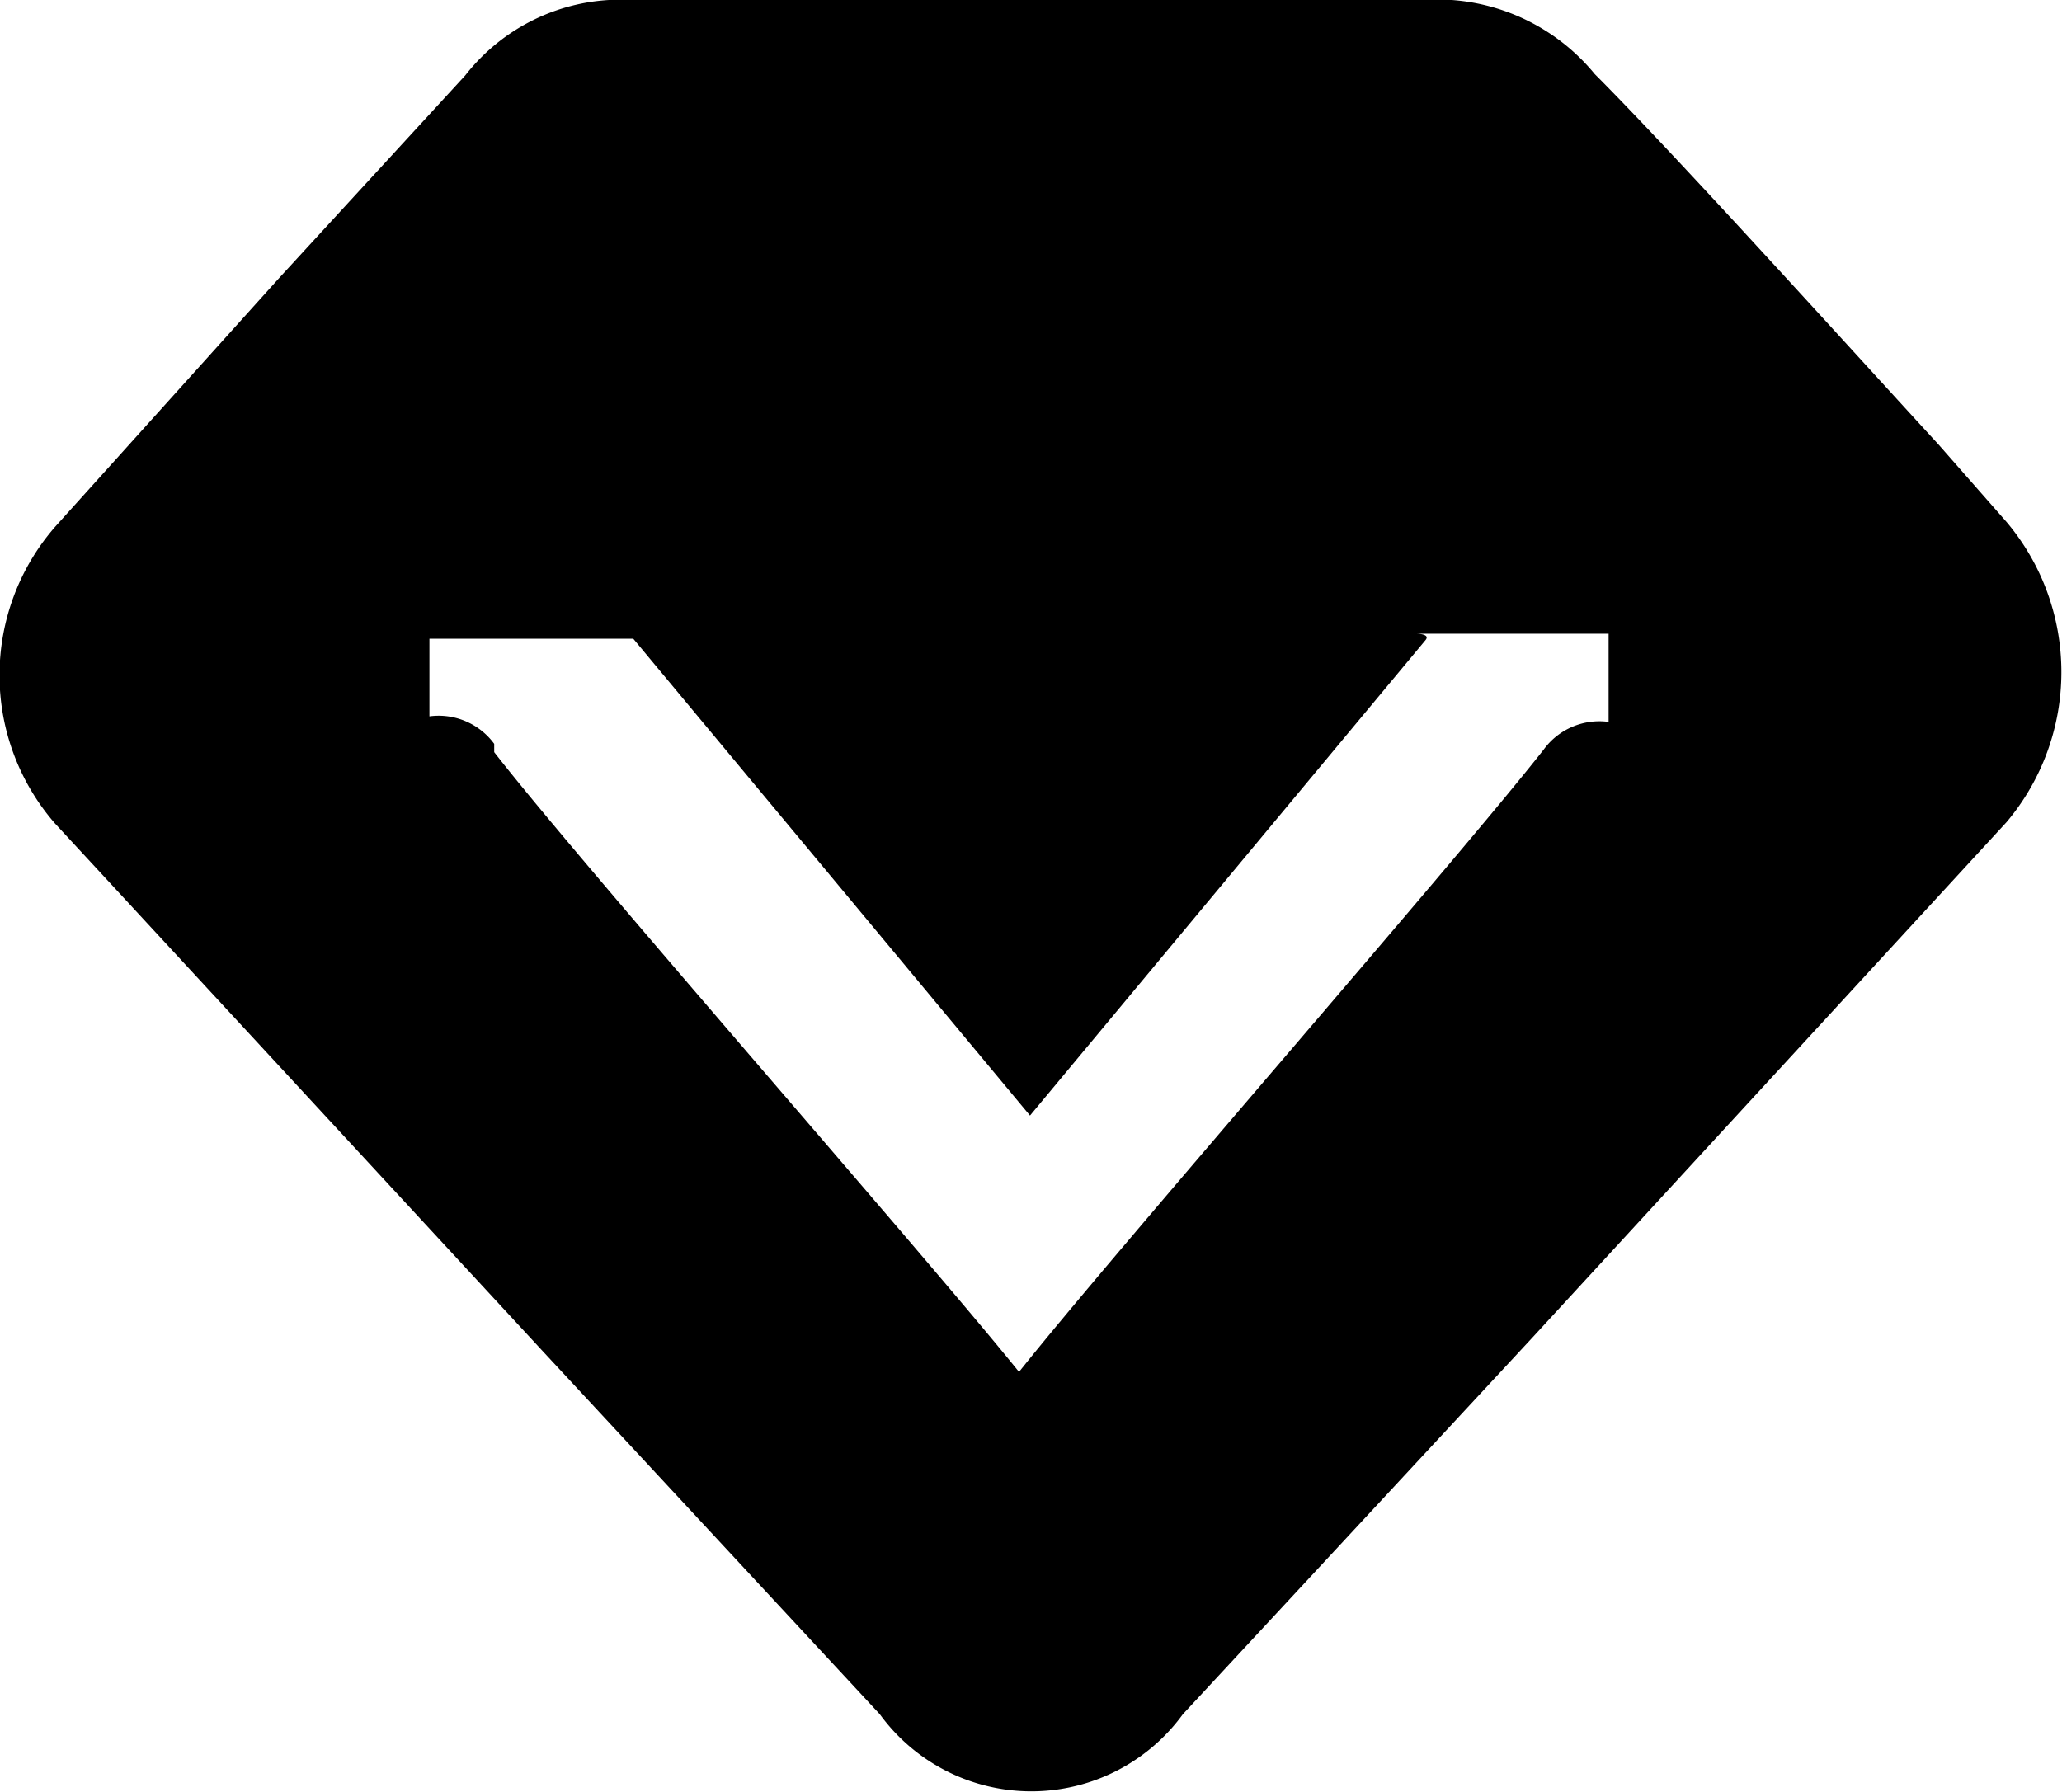 <svg xmlns="http://www.w3.org/2000/svg" width="18.592" height="16.158" viewBox="0 0 18.592 16.158">

    <path class="a"
        d="M154.6,184.975l-3.564,4.285-3.577-4.3h-1.838v.7a.621.621,0,0,1,.584.248v.075c.782,1.006,3.862,4.508,4.732,5.589.869-1.093,3.937-4.6,4.732-5.614a.621.621,0,0,1,.584-.248v-.795h-1.739S154.655,184.913,154.6,184.975Zm5.241-1.068a2.1,2.1,0,0,1,0,2.707l-4.272,4.645-3.155,3.4a1.69,1.69,0,0,1-2.732,0l-3.055-3.291-4.384-4.744a2.037,2.037,0,0,1,0-2.67l2.024-2.248,1.677-1.826a1.776,1.776,0,0,1,1.391-.683h7.452a1.838,1.838,0,0,1,1.341.671c.7.7,2.2,2.36,3.1,3.341Z"
        transform="translate(-141.749 -179.2)" />
</svg>